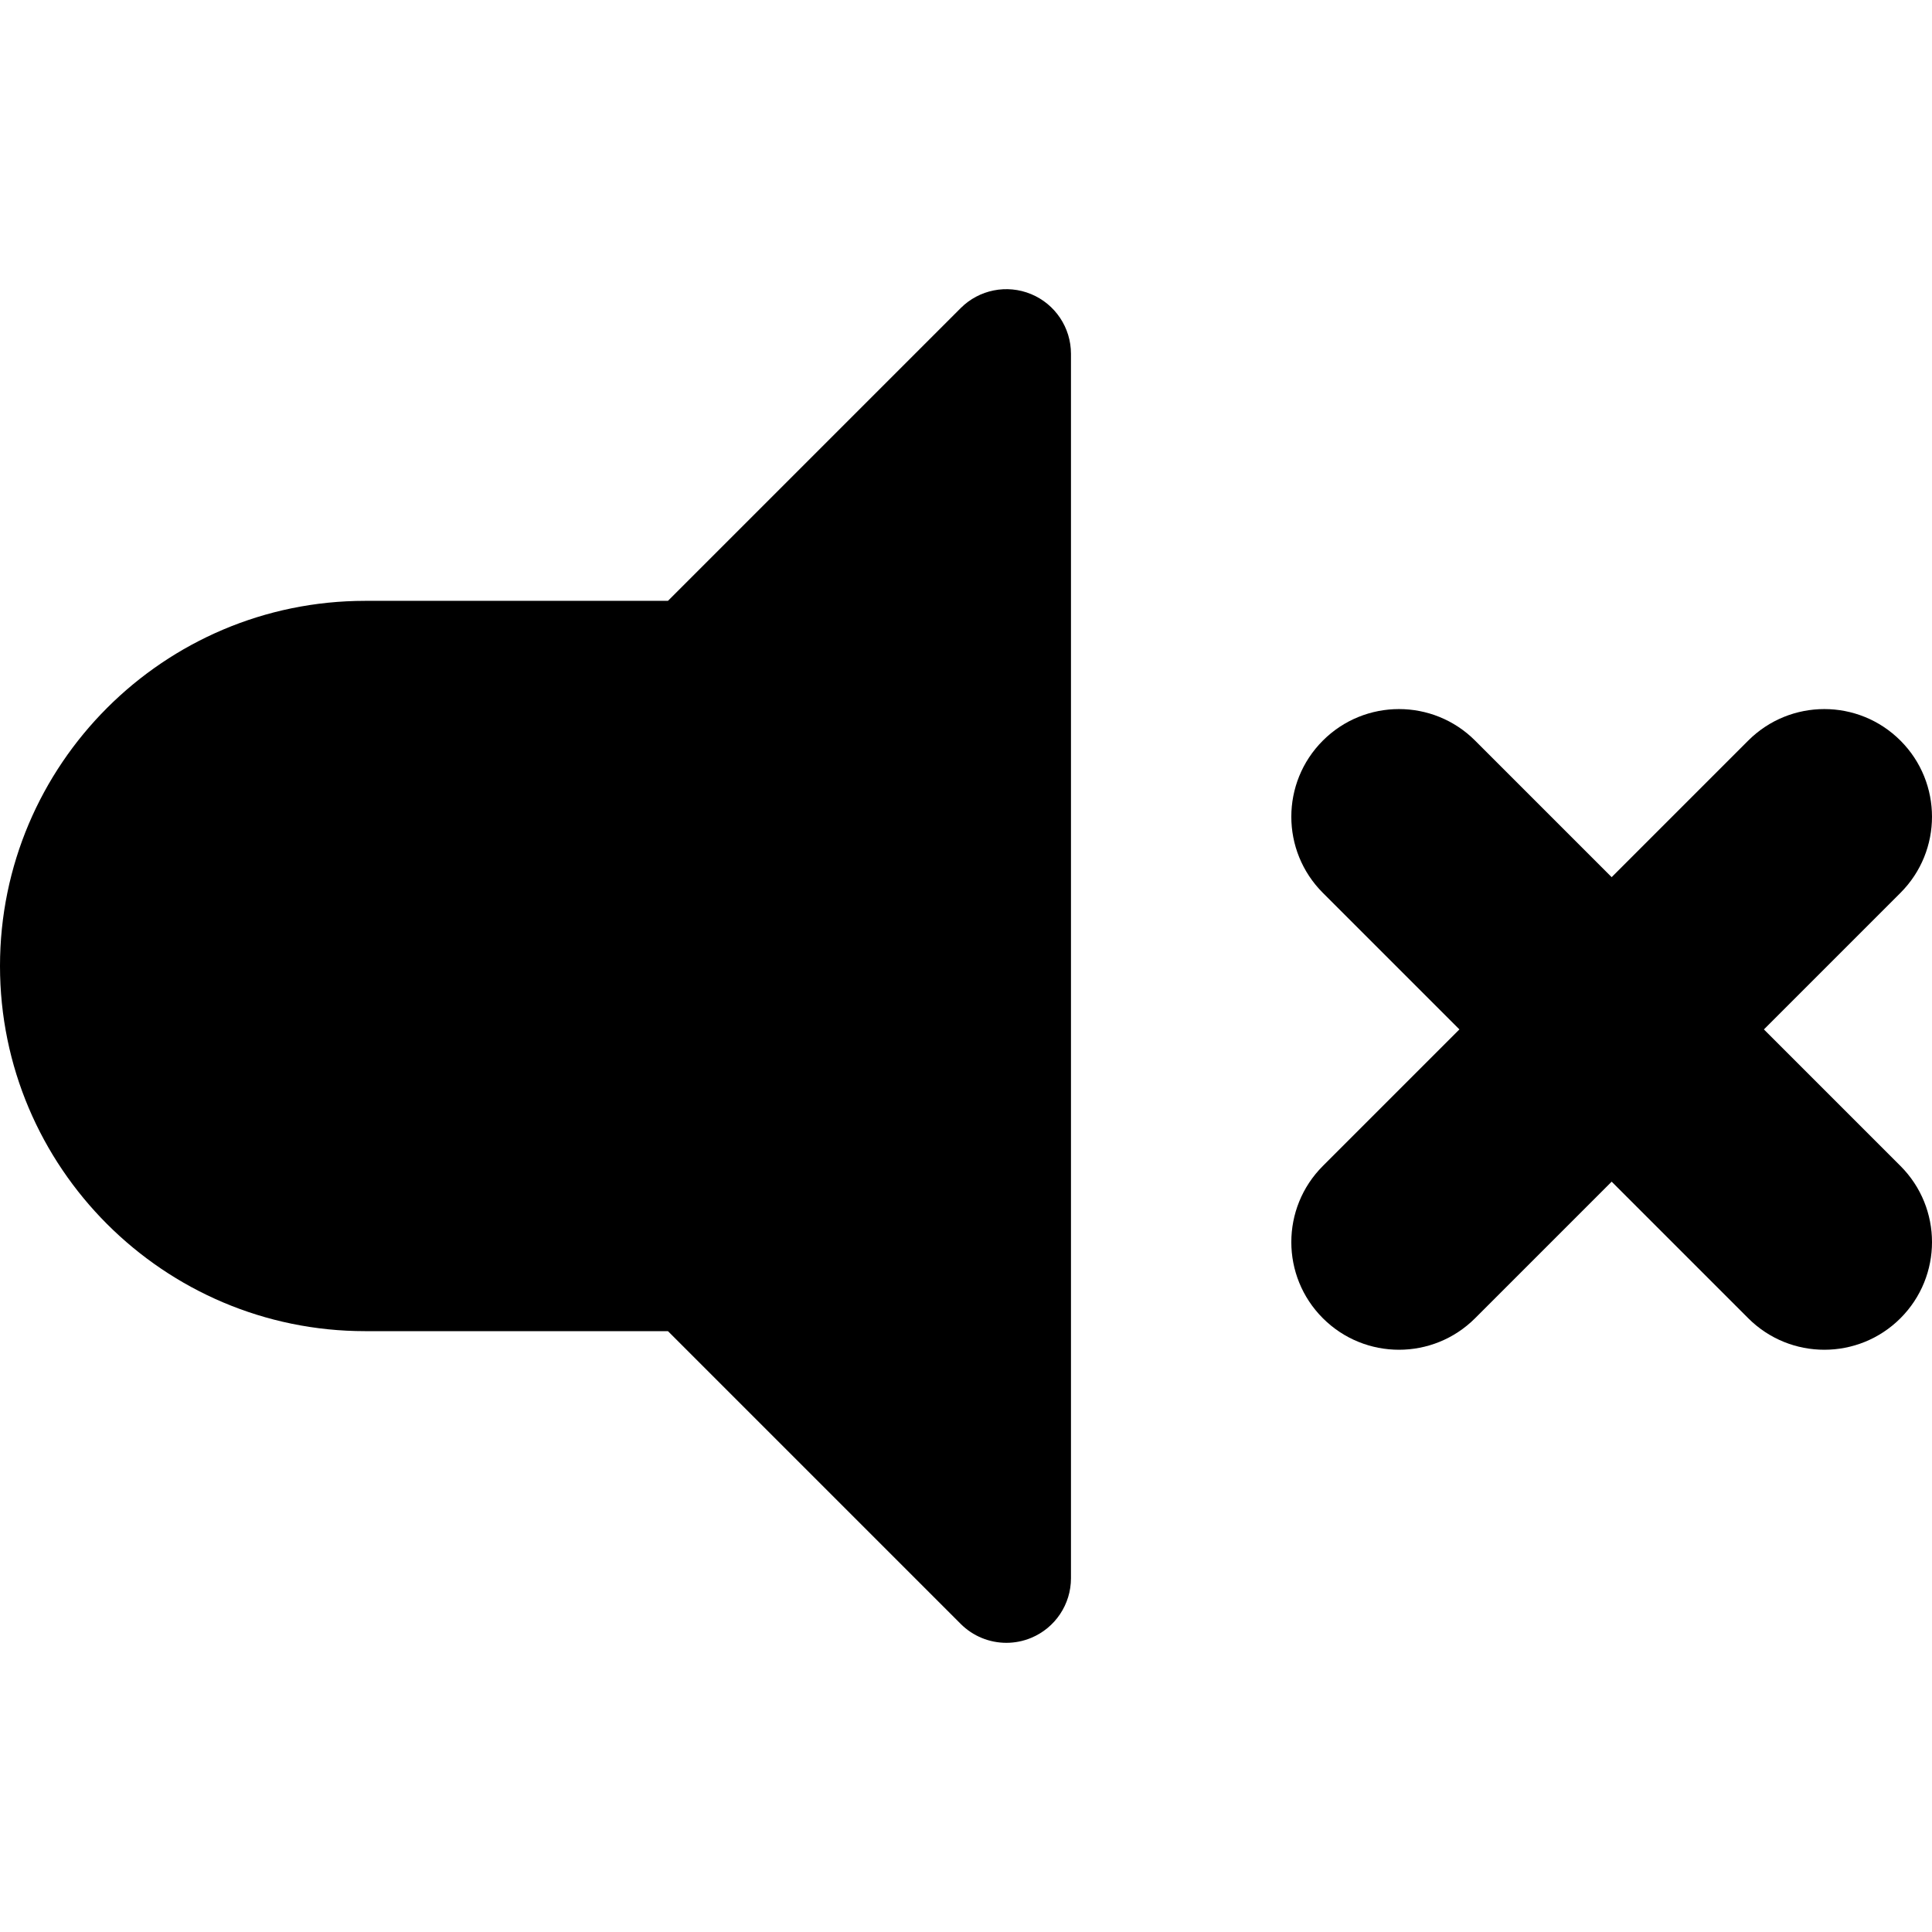 <?xml version="1.0" encoding="iso-8859-1"?>
<!-- Uploaded to: SVG Repo, www.svgrepo.com, Generator: SVG Repo Mixer Tools -->
<svg fill="#000000" height="800px" width="800px" version="1.1" id="Layer_1" xmlns="http://www.w3.org/2000/svg" xmlns:xlink="http://www.w3.org/1999/xlink" 
	 viewBox="0 0 448.629 448.629" xml:space="preserve">
<g>
	<g>
		<g>
			<path d="M239.428,68.292c-5.607-2.322-12.058-1.038-16.347,3.252l-67.979,67.979h-70.31C38.037,139.523,0,177.56,0,224.314
				c0,46.754,38.037,84.792,84.792,84.792h70.311l67.979,67.979c2.87,2.87,6.706,4.394,10.61,4.394c1.932,0,3.881-0.374,5.737-1.142
				c5.605-2.322,9.26-7.792,9.26-13.858V82.15C248.688,76.083,245.033,70.614,239.428,68.292z"/>
			<path d="M441.307,270.748l-31.711-31.709l31.709-31.709c9.763-9.763,9.763-25.592,0-35.355c-9.764-9.763-25.593-9.763-35.355,0
				l-31.708,31.709l-31.708-31.709c-9.763-9.762-25.592-9.762-35.355,0c-9.763,9.763-9.763,25.592,0,35.355l31.709,31.709
				l-31.709,31.709c-9.763,9.763-9.763,25.592,0,35.355c4.882,4.881,11.28,7.322,17.678,7.322s12.796-2.441,17.678-7.322
				l31.708-31.709l31.708,31.709c4.882,4.882,11.279,7.322,17.678,7.322c6.397,0,12.797-2.441,17.678-7.322
				C451.07,296.34,451.07,280.511,441.307,270.748z"/>
		</g>
	</g>
</g>
</svg>